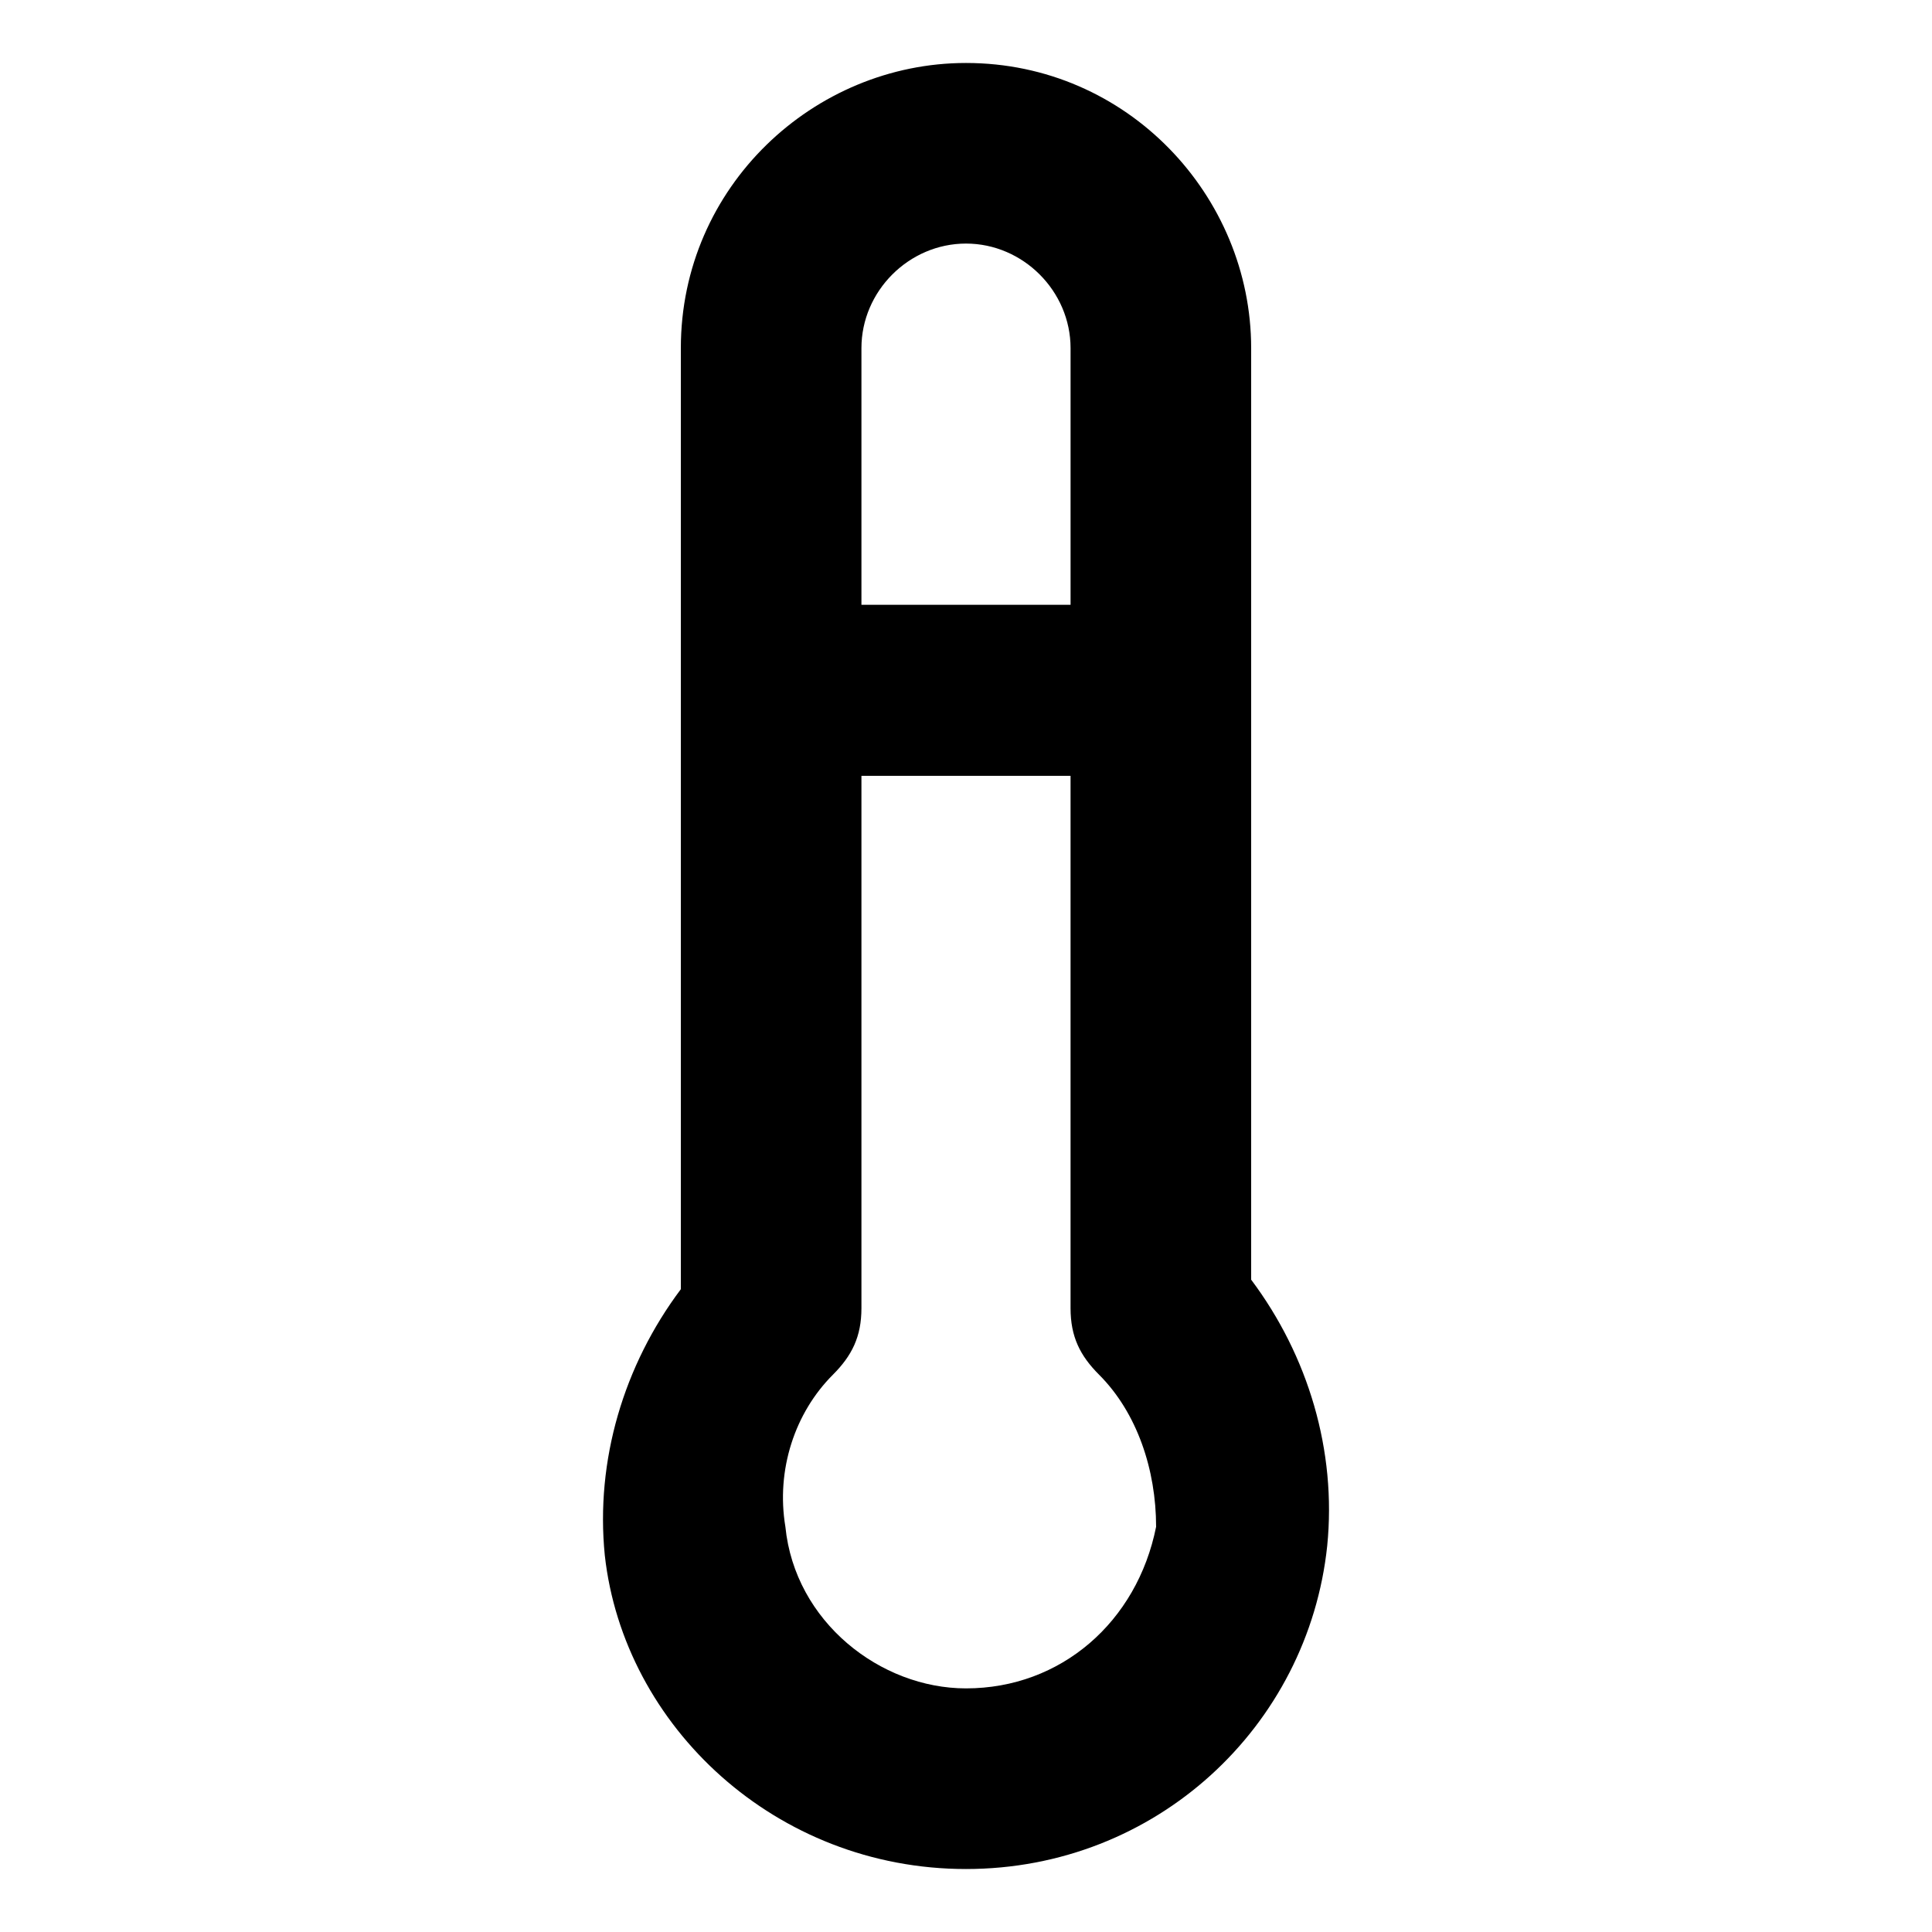 <?xml version="1.0" encoding="UTF-8"?>
<!-- Uploaded to: ICON Repo, www.svgrepo.com, Generator: ICON Repo Mixer Tools -->
<svg fill="#000000" width="800px" height="800px" version="1.1" viewBox="144 144 512 512" xmlns="http://www.w3.org/2000/svg">
 <path d="m475.57 483.13v-246.87c0-40.305-32.746-75.57-75.57-75.57-40.305 0-75.57 32.746-75.57 75.57v249.39c-15.113 20.152-22.672 45.344-20.152 70.535 5.035 45.34 45.34 83.125 95.723 83.125s90.688-37.785 95.723-85.648c2.519-25.191-5.039-50.379-20.152-70.531zm-75.57-274.58c15.113 0 27.711 12.594 27.711 27.711v68.016l-55.422-0.004v-68.016c0-15.113 12.594-27.707 27.711-27.707zm0 382.89c-22.672 0-45.344-17.633-47.863-42.824-2.519-15.113 2.519-30.23 12.594-40.305 5.039-5.039 7.559-10.078 7.559-17.633v-141.07h55.418v141.07c0 7.559 2.519 12.594 7.559 17.633 10.078 10.078 15.113 25.191 15.113 40.305-5.039 25.191-25.191 42.824-50.379 42.824z"/>
</svg>